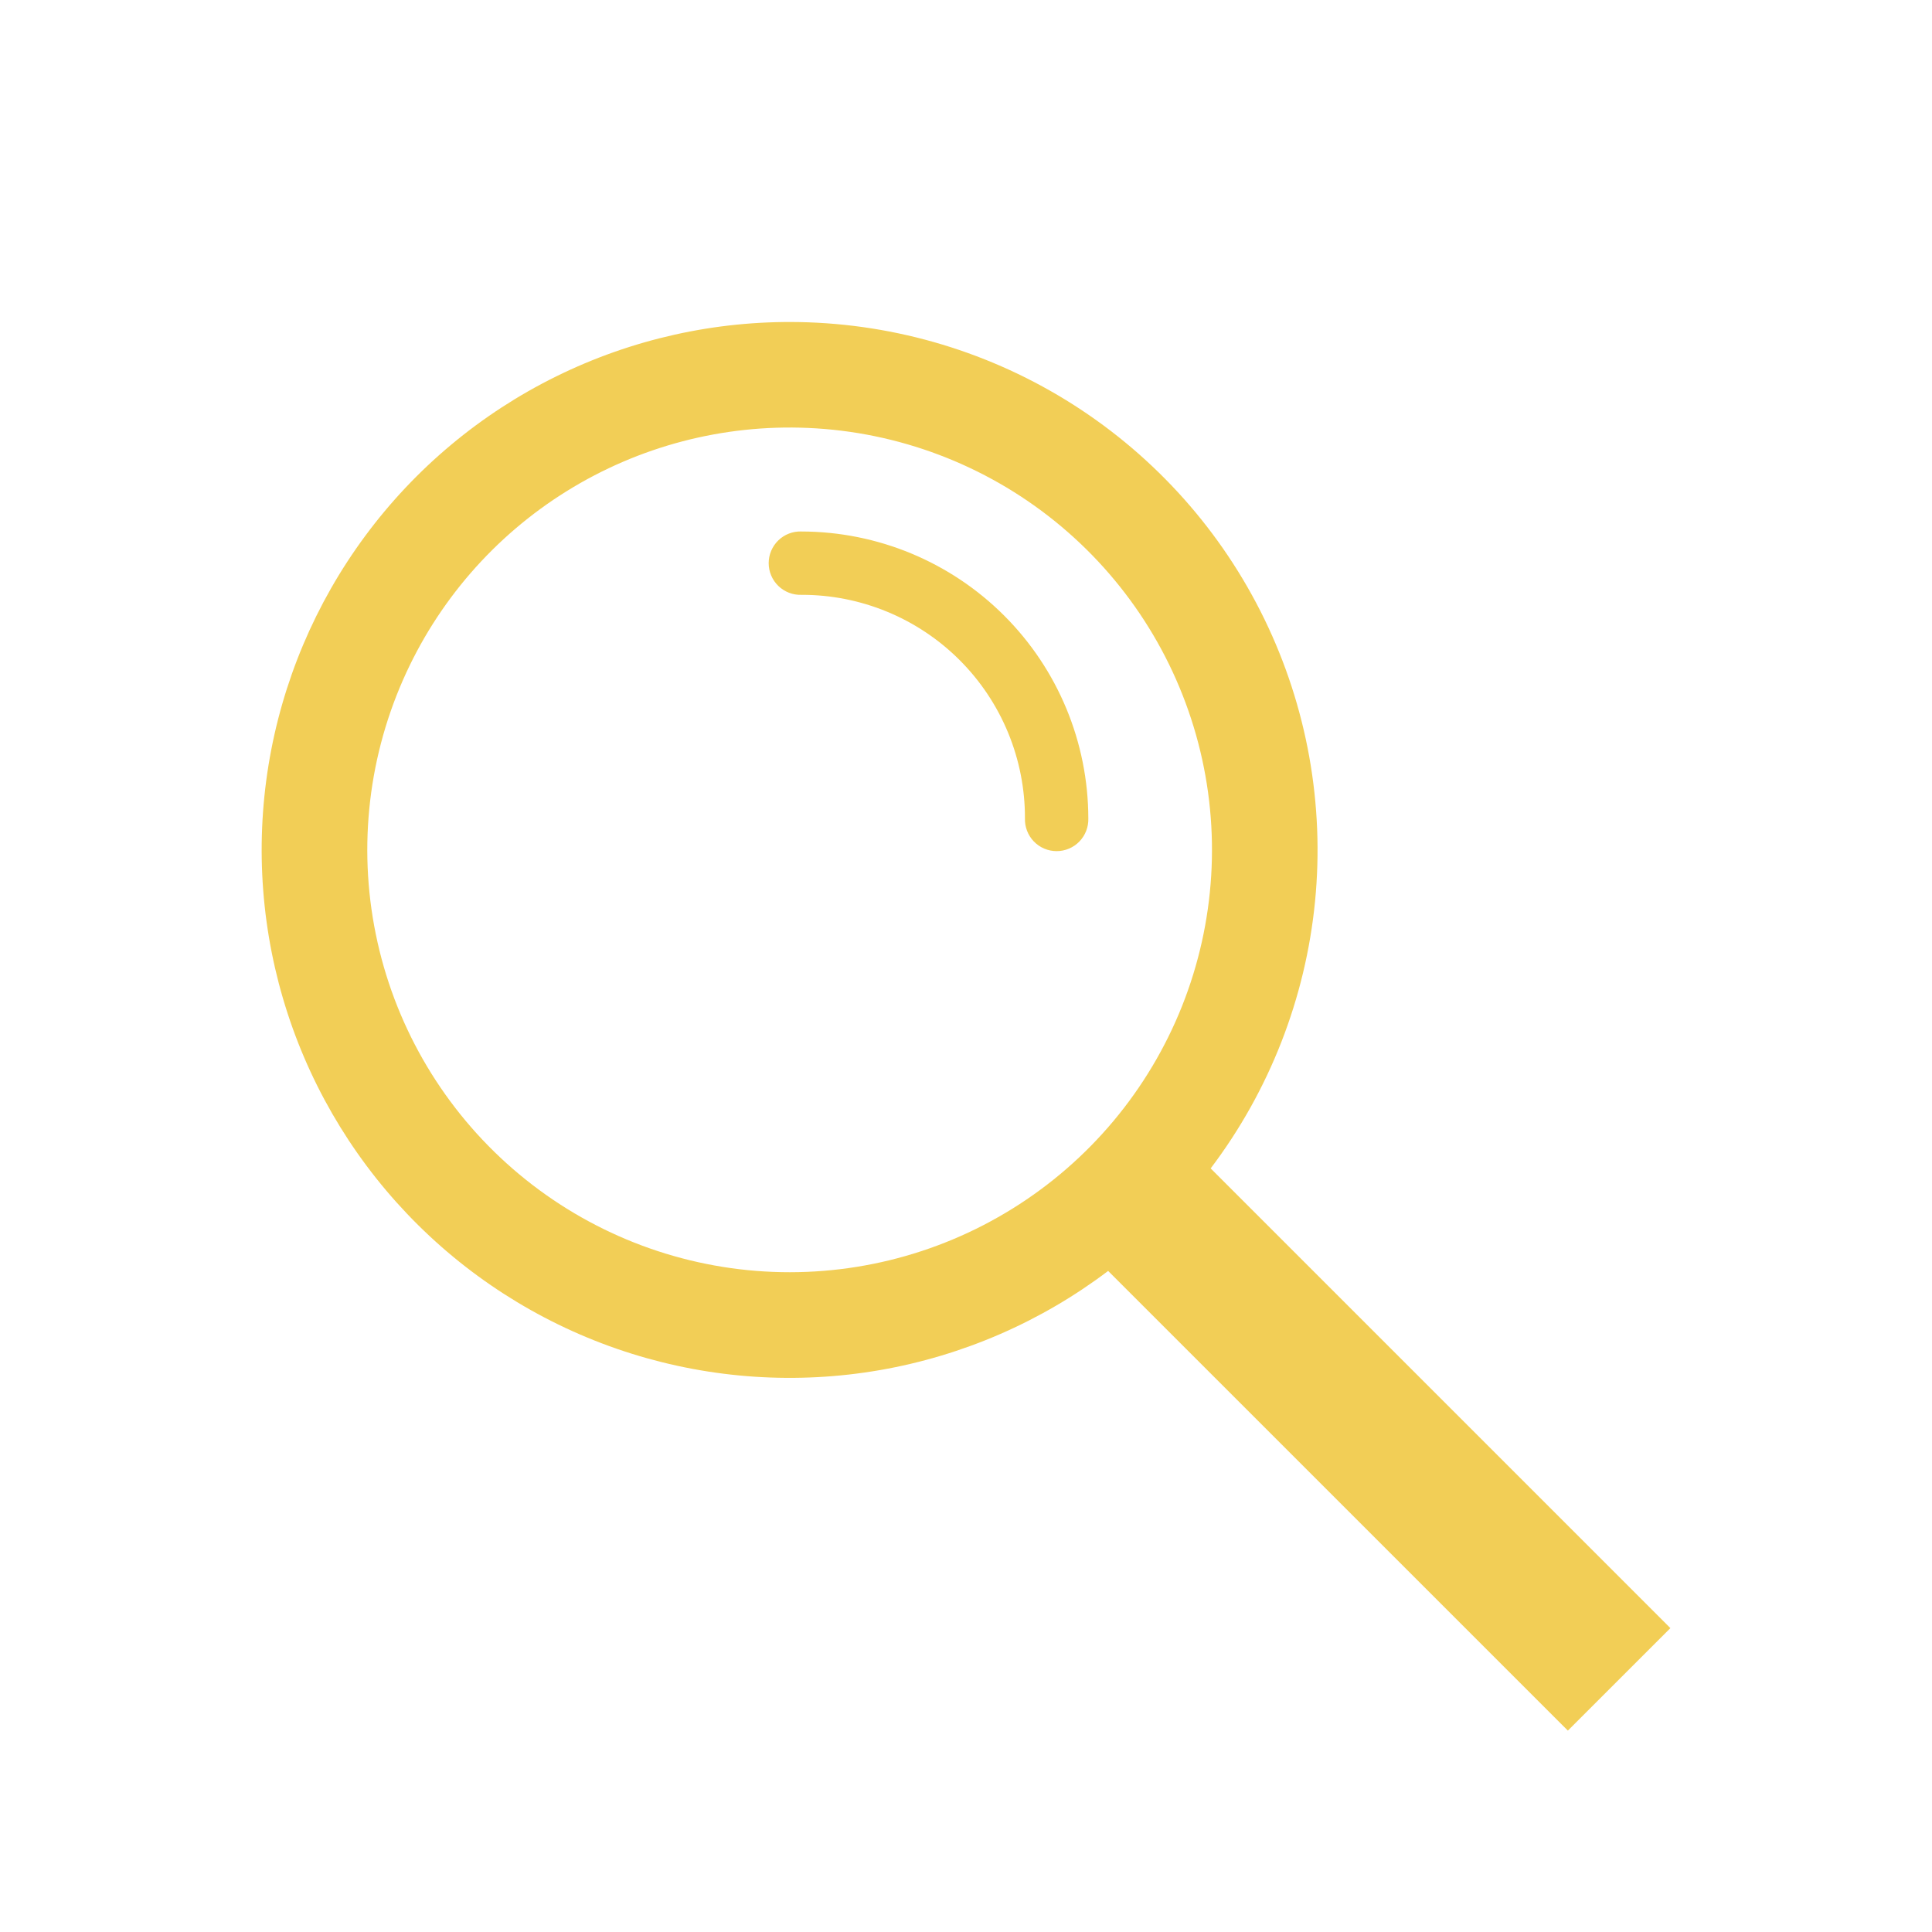 <svg width="96" height="96" viewBox="0 0 96 96" fill="none" xmlns="http://www.w3.org/2000/svg">
<g clip-path="url(#clip0_879_6938)">
<path d="M39.715 16.004C35.534 15.928 31.395 16.852 27.644 18.7C23.893 20.547 20.637 23.265 18.15 26.626C15.662 29.987 14.014 33.894 13.342 38.022C12.671 42.149 12.996 46.377 14.29 50.353C15.585 54.33 17.811 57.939 20.784 60.88C23.756 63.821 27.388 66.009 31.378 67.261C35.368 68.514 39.599 68.794 43.719 68.08C47.839 67.365 51.729 65.675 55.063 63.152L77.906 85.993L83.001 80.9L60.158 58.057C63.078 54.197 64.872 49.604 65.344 44.787C65.815 39.97 64.944 35.117 62.828 30.764C60.712 26.411 57.433 22.728 53.354 20.123C49.275 17.518 44.554 16.093 39.715 16.004ZM40.158 21.264C44.636 21.46 48.934 23.086 52.421 25.902C55.909 28.718 58.403 32.577 59.538 36.913C60.674 41.25 60.391 45.836 58.732 50C57.072 54.164 54.123 57.687 50.315 60.053C46.508 62.42 42.044 63.505 37.575 63.15C33.106 62.795 28.869 61.019 25.483 58.081C22.097 55.143 19.741 51.199 18.76 46.825C17.778 42.451 18.223 37.878 20.029 33.775C21.733 29.904 24.566 26.638 28.158 24.406C31.75 22.173 35.932 21.078 40.158 21.264ZM39.822 26.409C39.61 26.402 39.4 26.437 39.203 26.513C39.006 26.589 38.826 26.704 38.674 26.851C38.523 26.998 38.402 27.174 38.32 27.369C38.237 27.563 38.195 27.773 38.195 27.984C38.195 28.195 38.238 28.404 38.321 28.598C38.403 28.793 38.524 28.969 38.676 29.116C38.828 29.262 39.008 29.377 39.205 29.453C39.402 29.529 39.612 29.564 39.824 29.557C41.283 29.553 42.729 29.838 44.079 30.395C45.428 30.951 46.654 31.77 47.686 32.802C48.718 33.834 49.536 35.06 50.093 36.41C50.649 37.759 50.934 39.205 50.929 40.665C50.922 40.876 50.958 41.086 51.034 41.283C51.11 41.48 51.225 41.66 51.371 41.812C51.518 41.964 51.694 42.085 51.889 42.167C52.083 42.25 52.292 42.292 52.504 42.292C52.715 42.292 52.924 42.25 53.118 42.167C53.313 42.085 53.489 41.964 53.636 41.812C53.783 41.66 53.897 41.48 53.973 41.283C54.049 41.086 54.085 40.876 54.078 40.665C54.073 36.885 52.57 33.262 49.897 30.59C47.224 27.917 43.601 26.414 39.822 26.41V26.409Z" fill="#F2CE56"/>
</g>
<defs>
<clipPath id="clip0_879_6938">
<rect width="70" height="69.993" fill="white" transform="translate(13 16)"/>
</clipPath>
</defs>
</svg>
